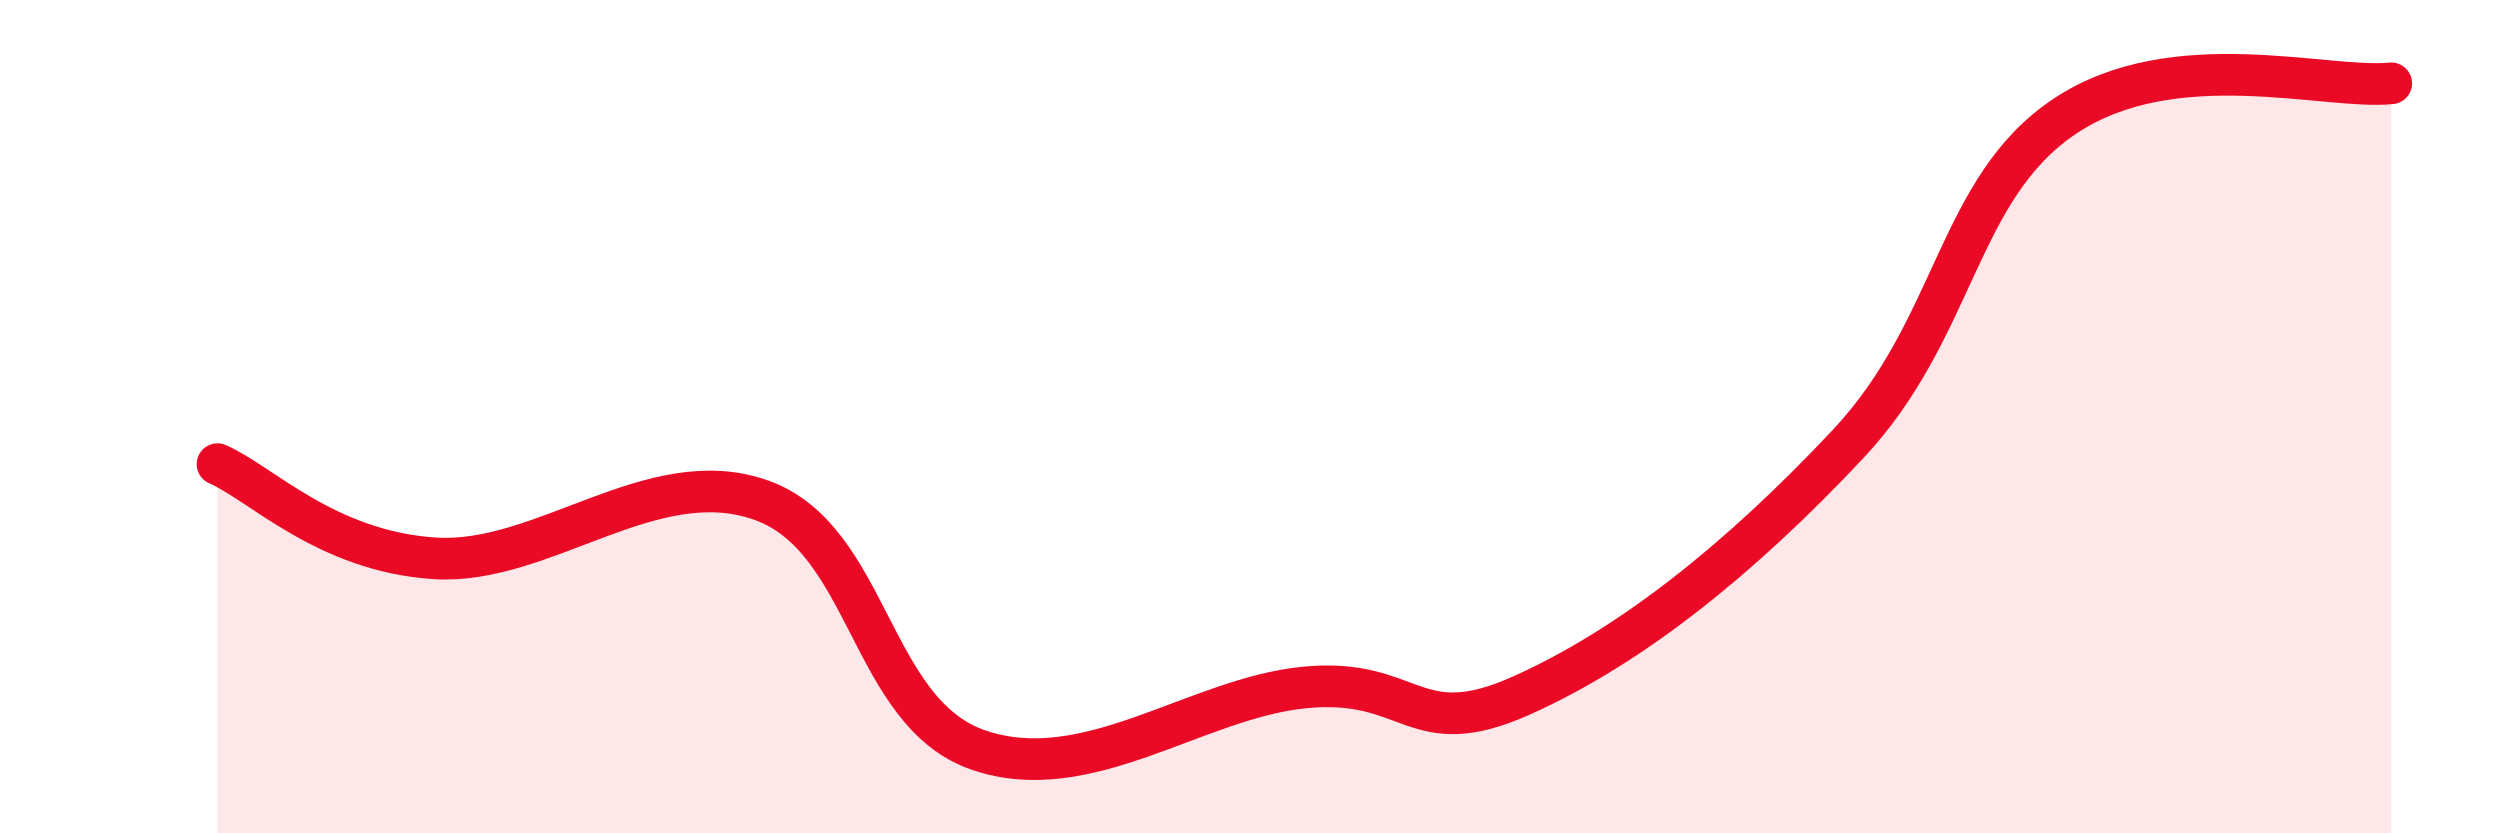 
    <svg width="60" height="20" viewBox="0 0 60 20" xmlns="http://www.w3.org/2000/svg">
      <path
        d="M 5.22,11.14 C 6.26,11.59 7.82,13.23 10.43,13.4 C 13.04,13.57 15.65,11.08 18.26,12 C 20.87,12.92 20.87,17.1 23.48,18 C 26.09,18.9 28.69,16.76 31.3,16.5 C 33.91,16.24 33.91,17.86 36.52,16.69 C 39.13,15.52 41.74,13.44 44.35,10.66 C 46.96,7.88 46.96,4.51 49.57,2.78 C 52.18,1.05 55.83,2.16 57.39,2L57.39 20L5.22 20Z"
        fill="#EB0A25"
        opacity="0.1"
        stroke-linecap="round"
        stroke-linejoin="round"
      />
      <path
        d="M 5.22,11.14 C 6.26,11.59 7.82,13.23 10.43,13.4 C 13.04,13.57 15.65,11.08 18.26,12 C 20.87,12.92 20.87,17.1 23.48,18 C 26.09,18.9 28.69,16.76 31.3,16.5 C 33.91,16.24 33.91,17.86 36.52,16.69 C 39.13,15.52 41.74,13.44 44.35,10.66 C 46.96,7.88 46.96,4.51 49.57,2.78 C 52.18,1.05 55.83,2.16 57.39,2"
        stroke="#EB0A25"
        stroke-width="1"
        fill="none"
        stroke-linecap="round"
        stroke-linejoin="round"
      />
    </svg>
  